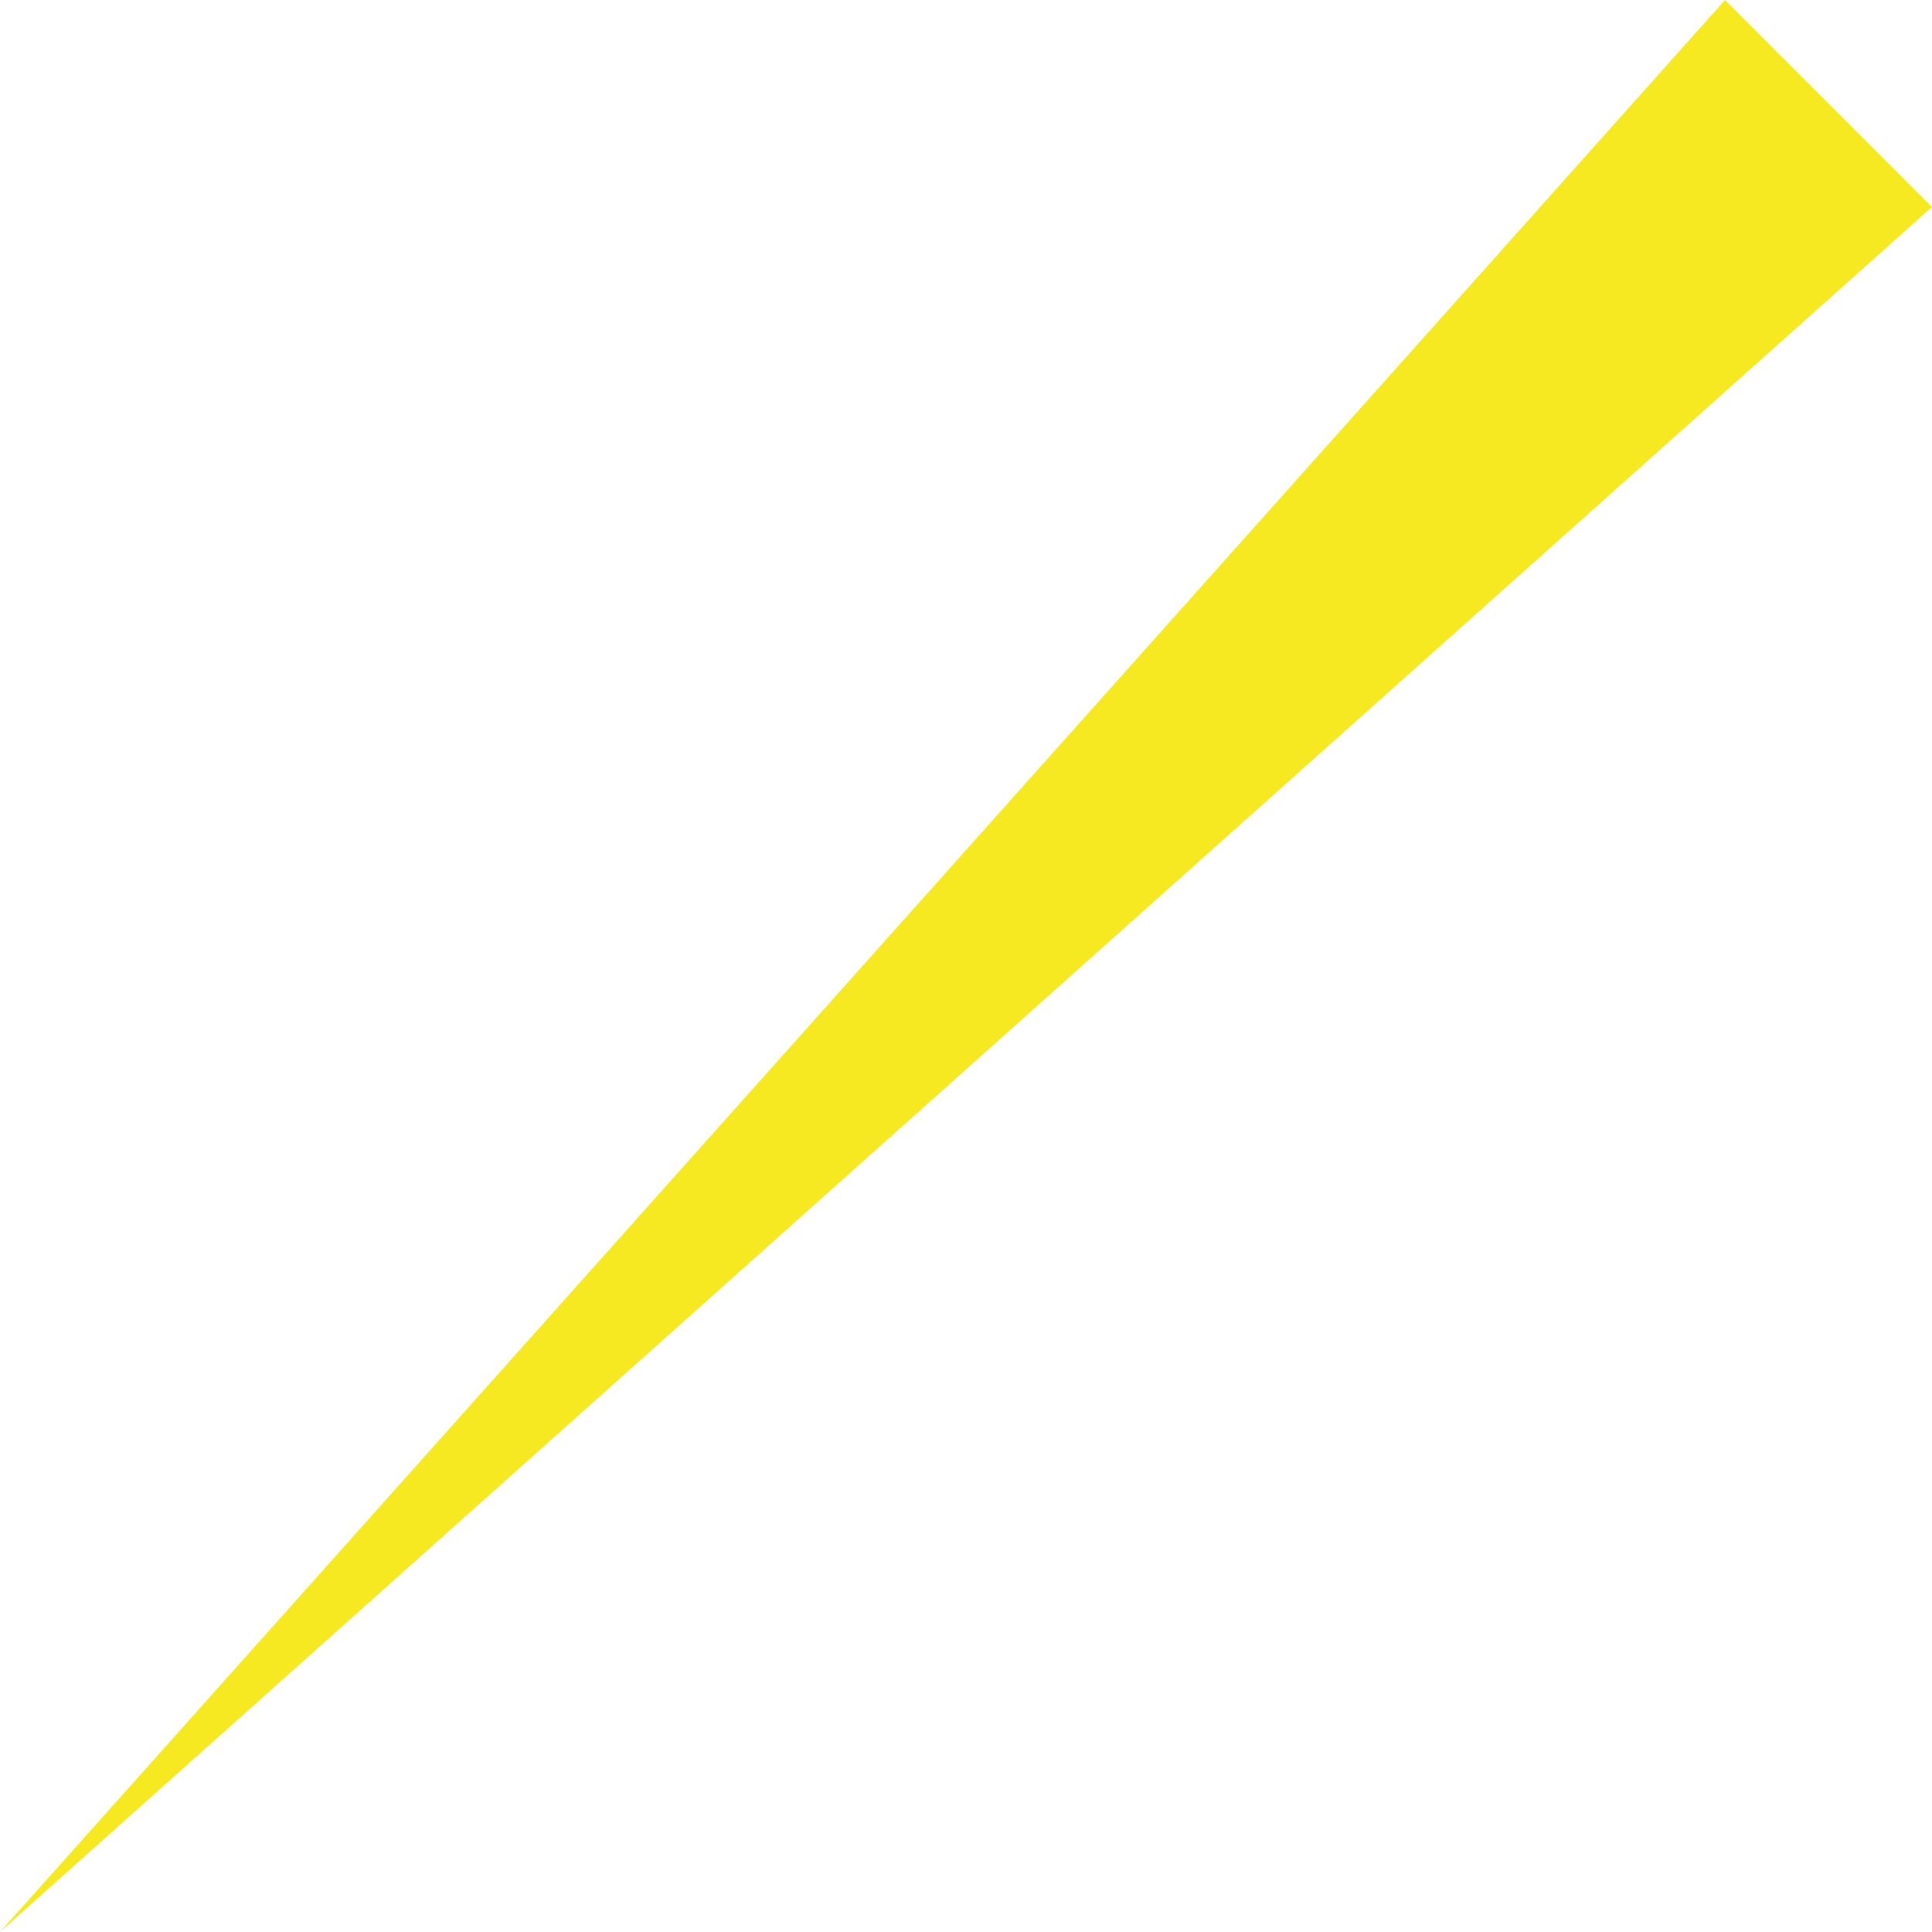 <svg xmlns="http://www.w3.org/2000/svg" viewBox="0 0 52.83 52.83"><defs><style>.cls-1{fill:#f6e821;}</style></defs><g id="レイヤー_2" data-name="レイヤー 2"><g id="スマホ版"><polygon class="cls-1" points="52.83 5.66 0 52.83 47.17 0 52.83 5.66"/></g></g></svg>